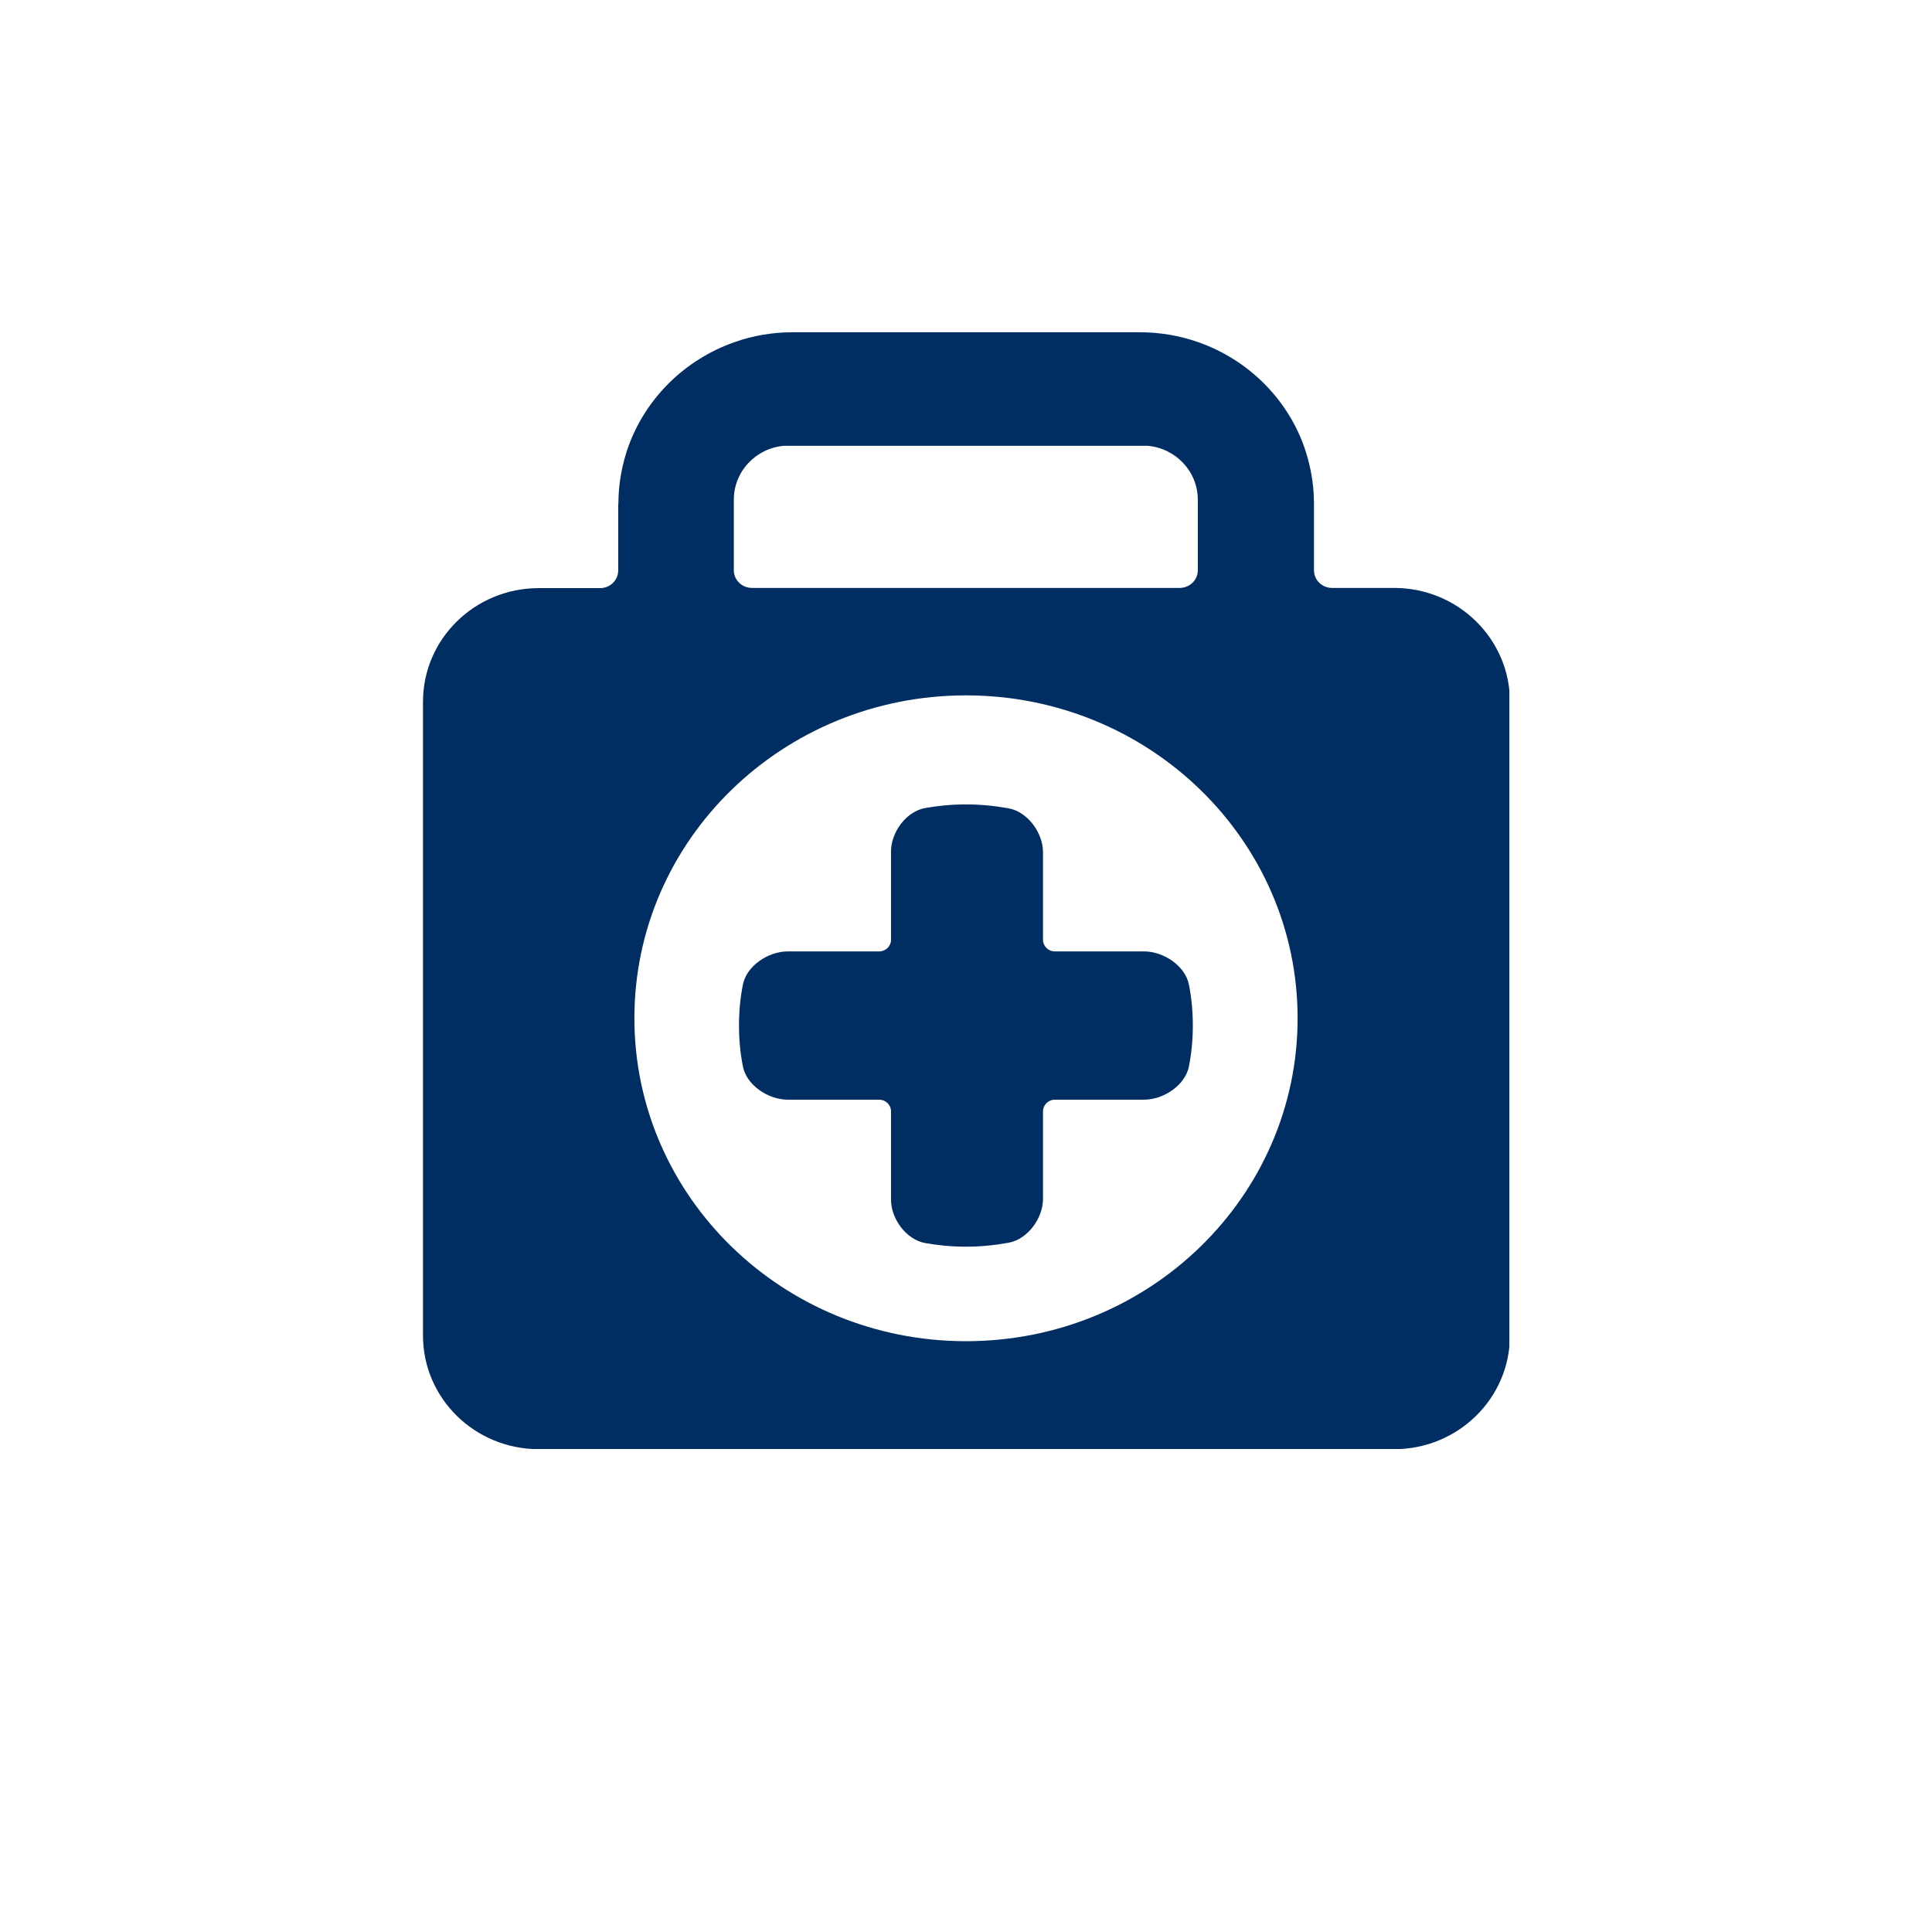 <?xml version="1.0" encoding="UTF-8"?>
<svg xmlns="http://www.w3.org/2000/svg" width="64" height="64" viewBox="0 0 64 64" fill="none">
  <g clip-path="url(#clip0_735_9)">
    <path d="M33.413 41.167C32.956 41.25 32.481 41.298 32 41.298C31.519 41.298 31.093 41.256 30.654 41.179C30.015 41.066 29.516 40.372 29.516 39.738V36.813C29.516 36.6 29.339 36.428 29.12 36.428H26.093C25.442 36.428 24.723 35.941 24.608 35.319C24.522 34.88 24.48 34.435 24.48 33.972C24.48 33.51 24.522 33.065 24.608 32.626C24.723 32.003 25.442 31.517 26.093 31.517H29.12C29.339 31.517 29.516 31.345 29.516 31.131V28.207C29.516 27.572 30.015 26.878 30.654 26.766C31.087 26.689 31.537 26.647 32 26.647C32.481 26.647 32.956 26.695 33.413 26.777C34.052 26.896 34.551 27.596 34.551 28.231V31.131C34.551 31.345 34.728 31.517 34.947 31.517H37.901C38.552 31.517 39.271 32.003 39.386 32.626C39.472 33.059 39.514 33.51 39.514 33.972C39.514 34.435 39.472 34.88 39.386 35.319C39.271 35.941 38.552 36.428 37.901 36.428H34.947C34.728 36.428 34.551 36.6 34.551 36.813V39.714C34.551 40.349 34.052 41.048 33.413 41.167ZM46.17 19.476H44.124C43.795 19.476 43.527 19.215 43.527 18.889V16.682C43.527 16.012 43.405 15.371 43.192 14.772C42.614 13.171 41.317 11.902 39.685 11.332C39.076 11.119 38.424 11.006 37.742 11.006H26.27C25.588 11.006 24.93 11.119 24.321 11.338C22.689 11.914 21.405 13.177 20.82 14.778C20.607 15.377 20.485 16.018 20.485 16.688H20.479V18.895C20.479 19.221 20.211 19.482 19.882 19.482H17.848C15.729 19.482 14.012 21.166 14.012 23.248V44.24C14.012 46.322 15.729 48.006 17.848 48.006H46.182C48.301 48.006 50.018 46.322 50.018 44.24V23.242C50.018 21.166 48.301 19.476 46.182 19.476H46.17ZM24.309 16.552C24.309 15.615 25.04 14.844 25.978 14.767C26.032 14.767 37.955 14.767 38.01 14.767C38.942 14.844 39.679 15.615 39.679 16.552V18.889C39.679 19.215 39.411 19.476 39.076 19.476H24.912C24.577 19.476 24.309 19.215 24.309 18.889V16.552ZM32 44.429C25.935 44.429 21.015 39.643 21.015 33.729C21.015 27.816 25.935 23.035 32 23.035C38.065 23.035 42.985 27.822 42.985 33.729C42.985 39.637 38.071 44.429 32 44.429Z" fill="#002D62"></path>
  </g>
  <defs>
    <clipPath id="clip0_735_9">
      <rect width="36" height="37" fill="white" transform="translate(14 11)"></rect>
    </clipPath>
  </defs>
</svg>
